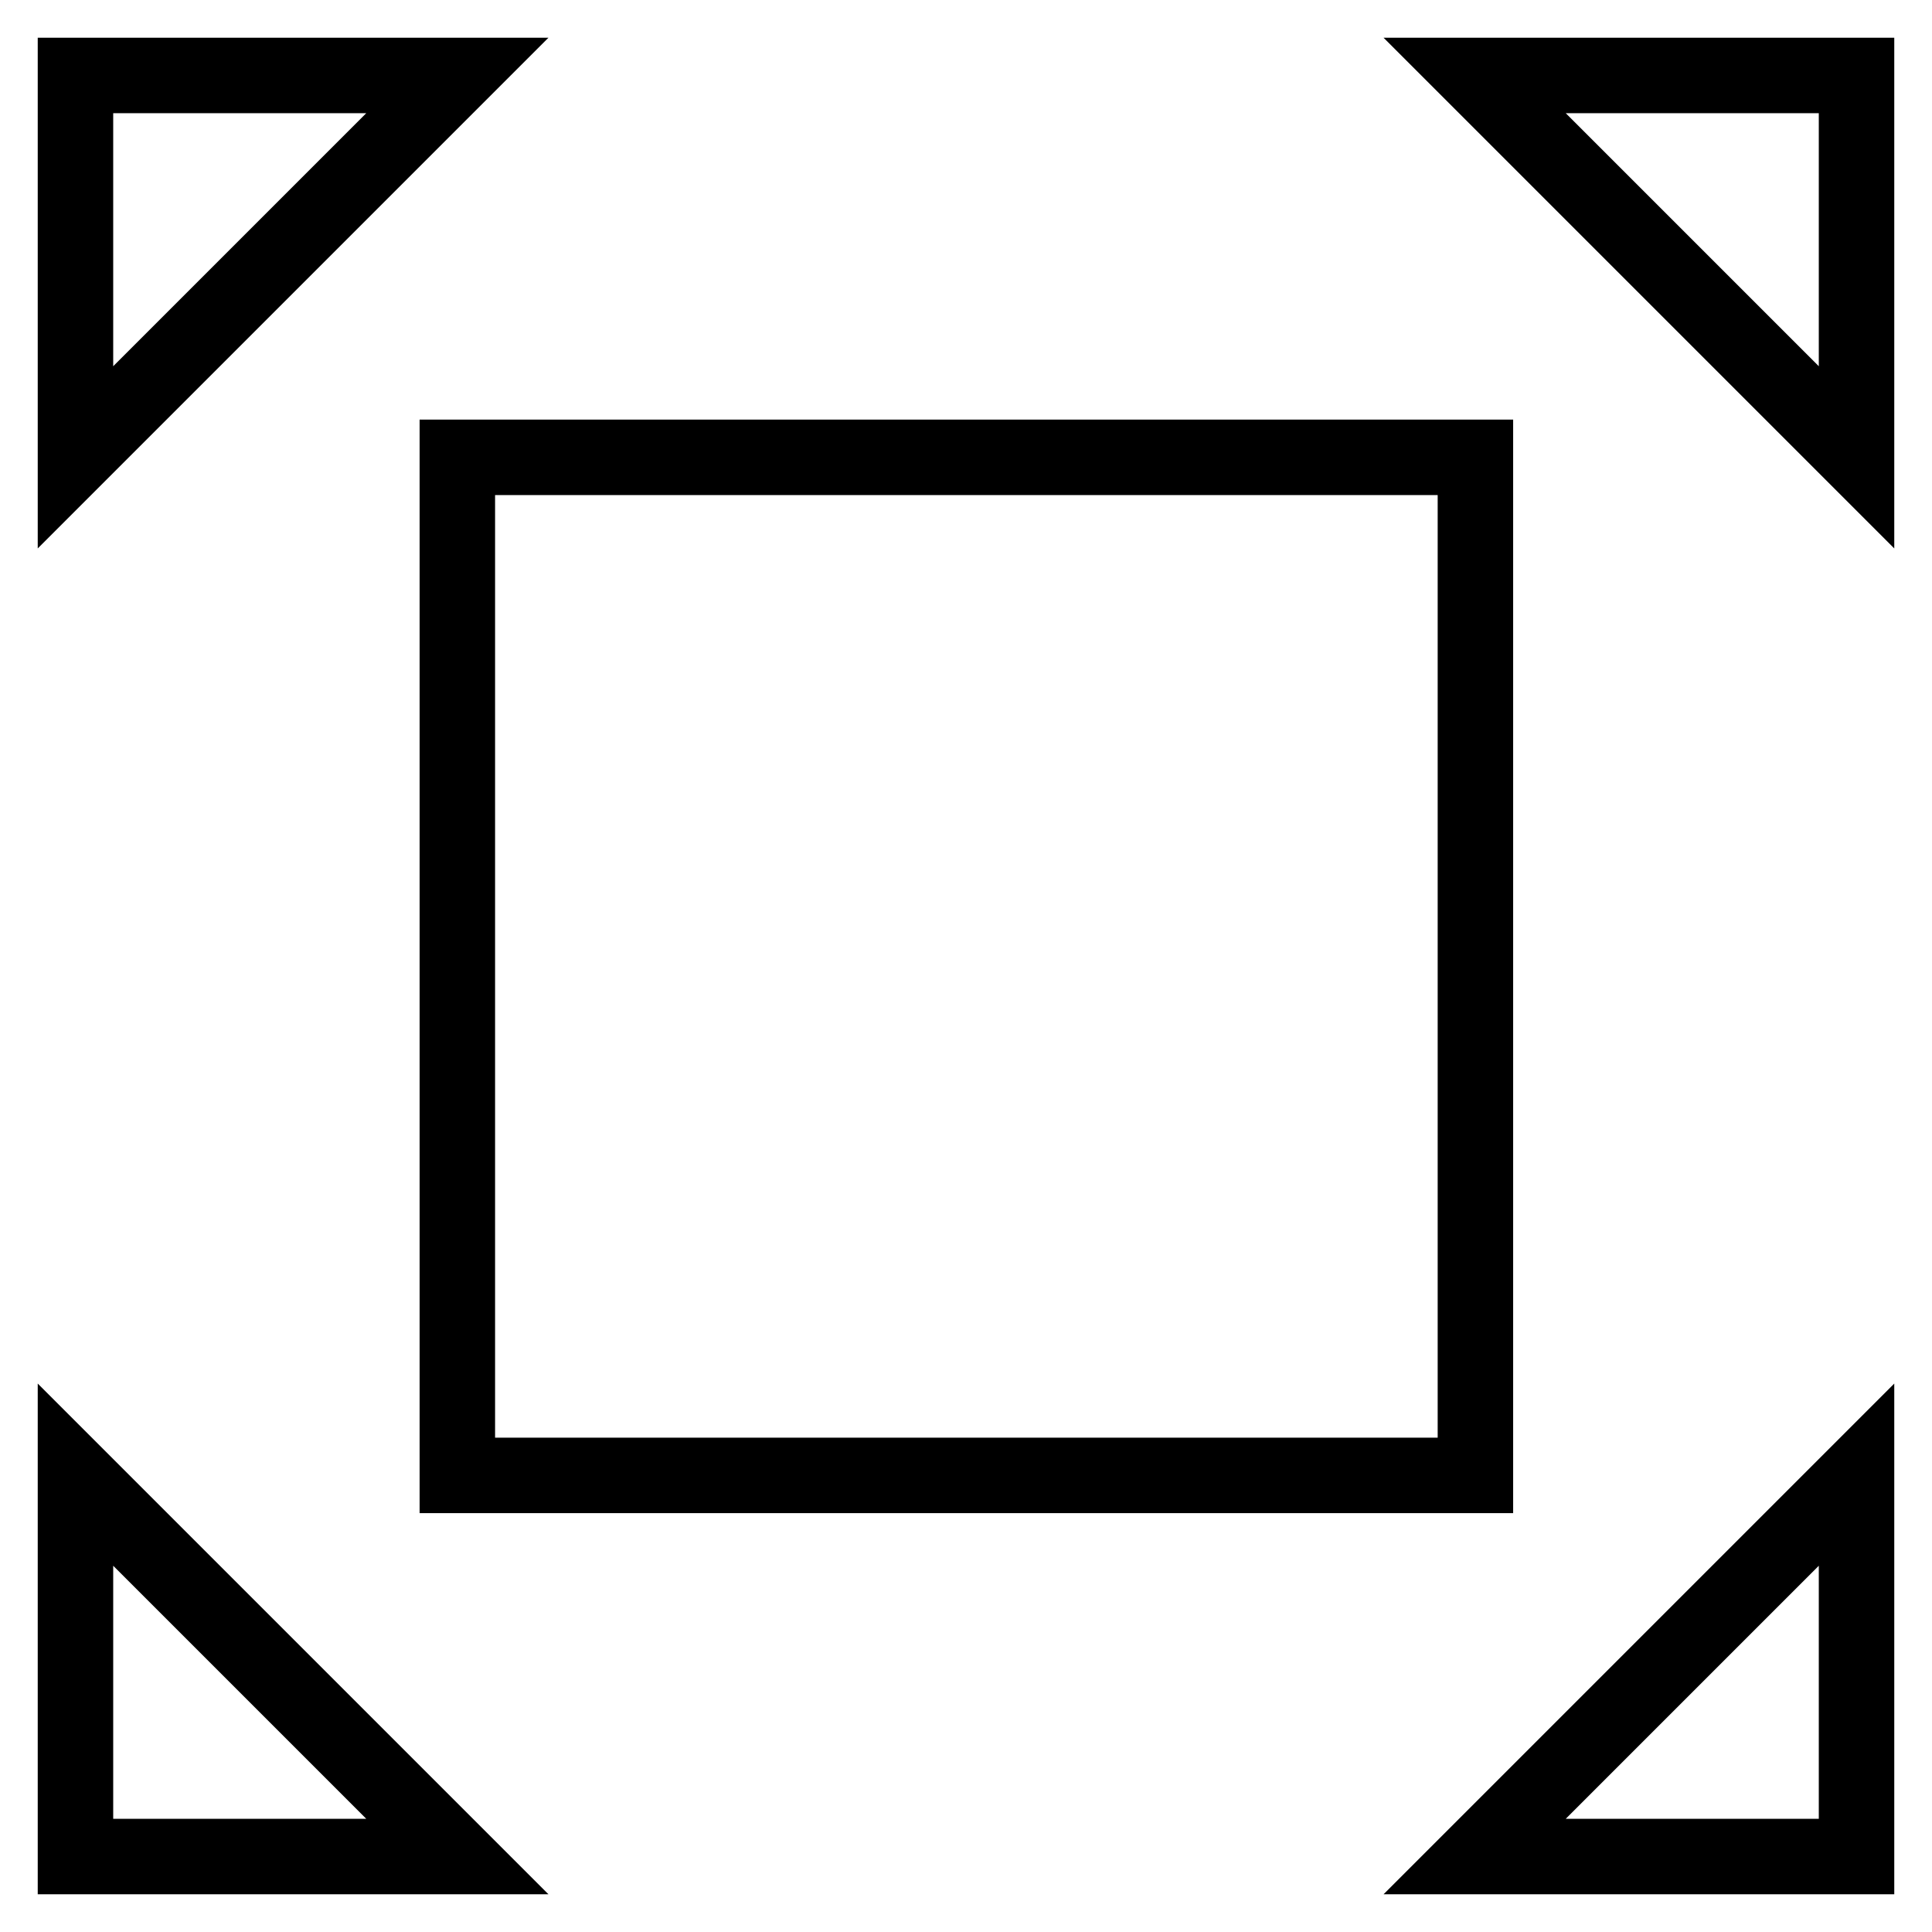 <?xml version="1.0" encoding="utf-8"?>
<!-- Svg Vector Icons : http://www.onlinewebfonts.com/icon -->
<!DOCTYPE svg PUBLIC "-//W3C//DTD SVG 1.1//EN" "http://www.w3.org/Graphics/SVG/1.1/DTD/svg11.dtd">
<svg version="1.1" xmlns="http://www.w3.org/2000/svg" xmlns:xlink="http://www.w3.org/1999/xlink" x="0px" y="0px" viewBox="0 0 256 256" enable-background="new 0 0 256 256" xml:space="preserve">
<g><g><path stroke-width="10" fill-opacity="0" stroke="#000000"  d="M60.6,60.6h134.9v134.9H60.6V60.6z"/><path stroke-width="10" fill-opacity="0" stroke="#000000"  d="M10,60.6V10h50.6L10,60.6z"/><path stroke-width="10" fill-opacity="0" stroke="#000000"  d="M246,60.6V10h-50.6L246,60.6z"/><path stroke-width="10" fill-opacity="0" stroke="#000000"  d="M10,195.4V246h50.6L10,195.4z"/><path stroke-width="10" fill-opacity="0" stroke="#000000"  d="M246,195.4V246h-50.6L246,195.4z"/></g></g>
</svg>